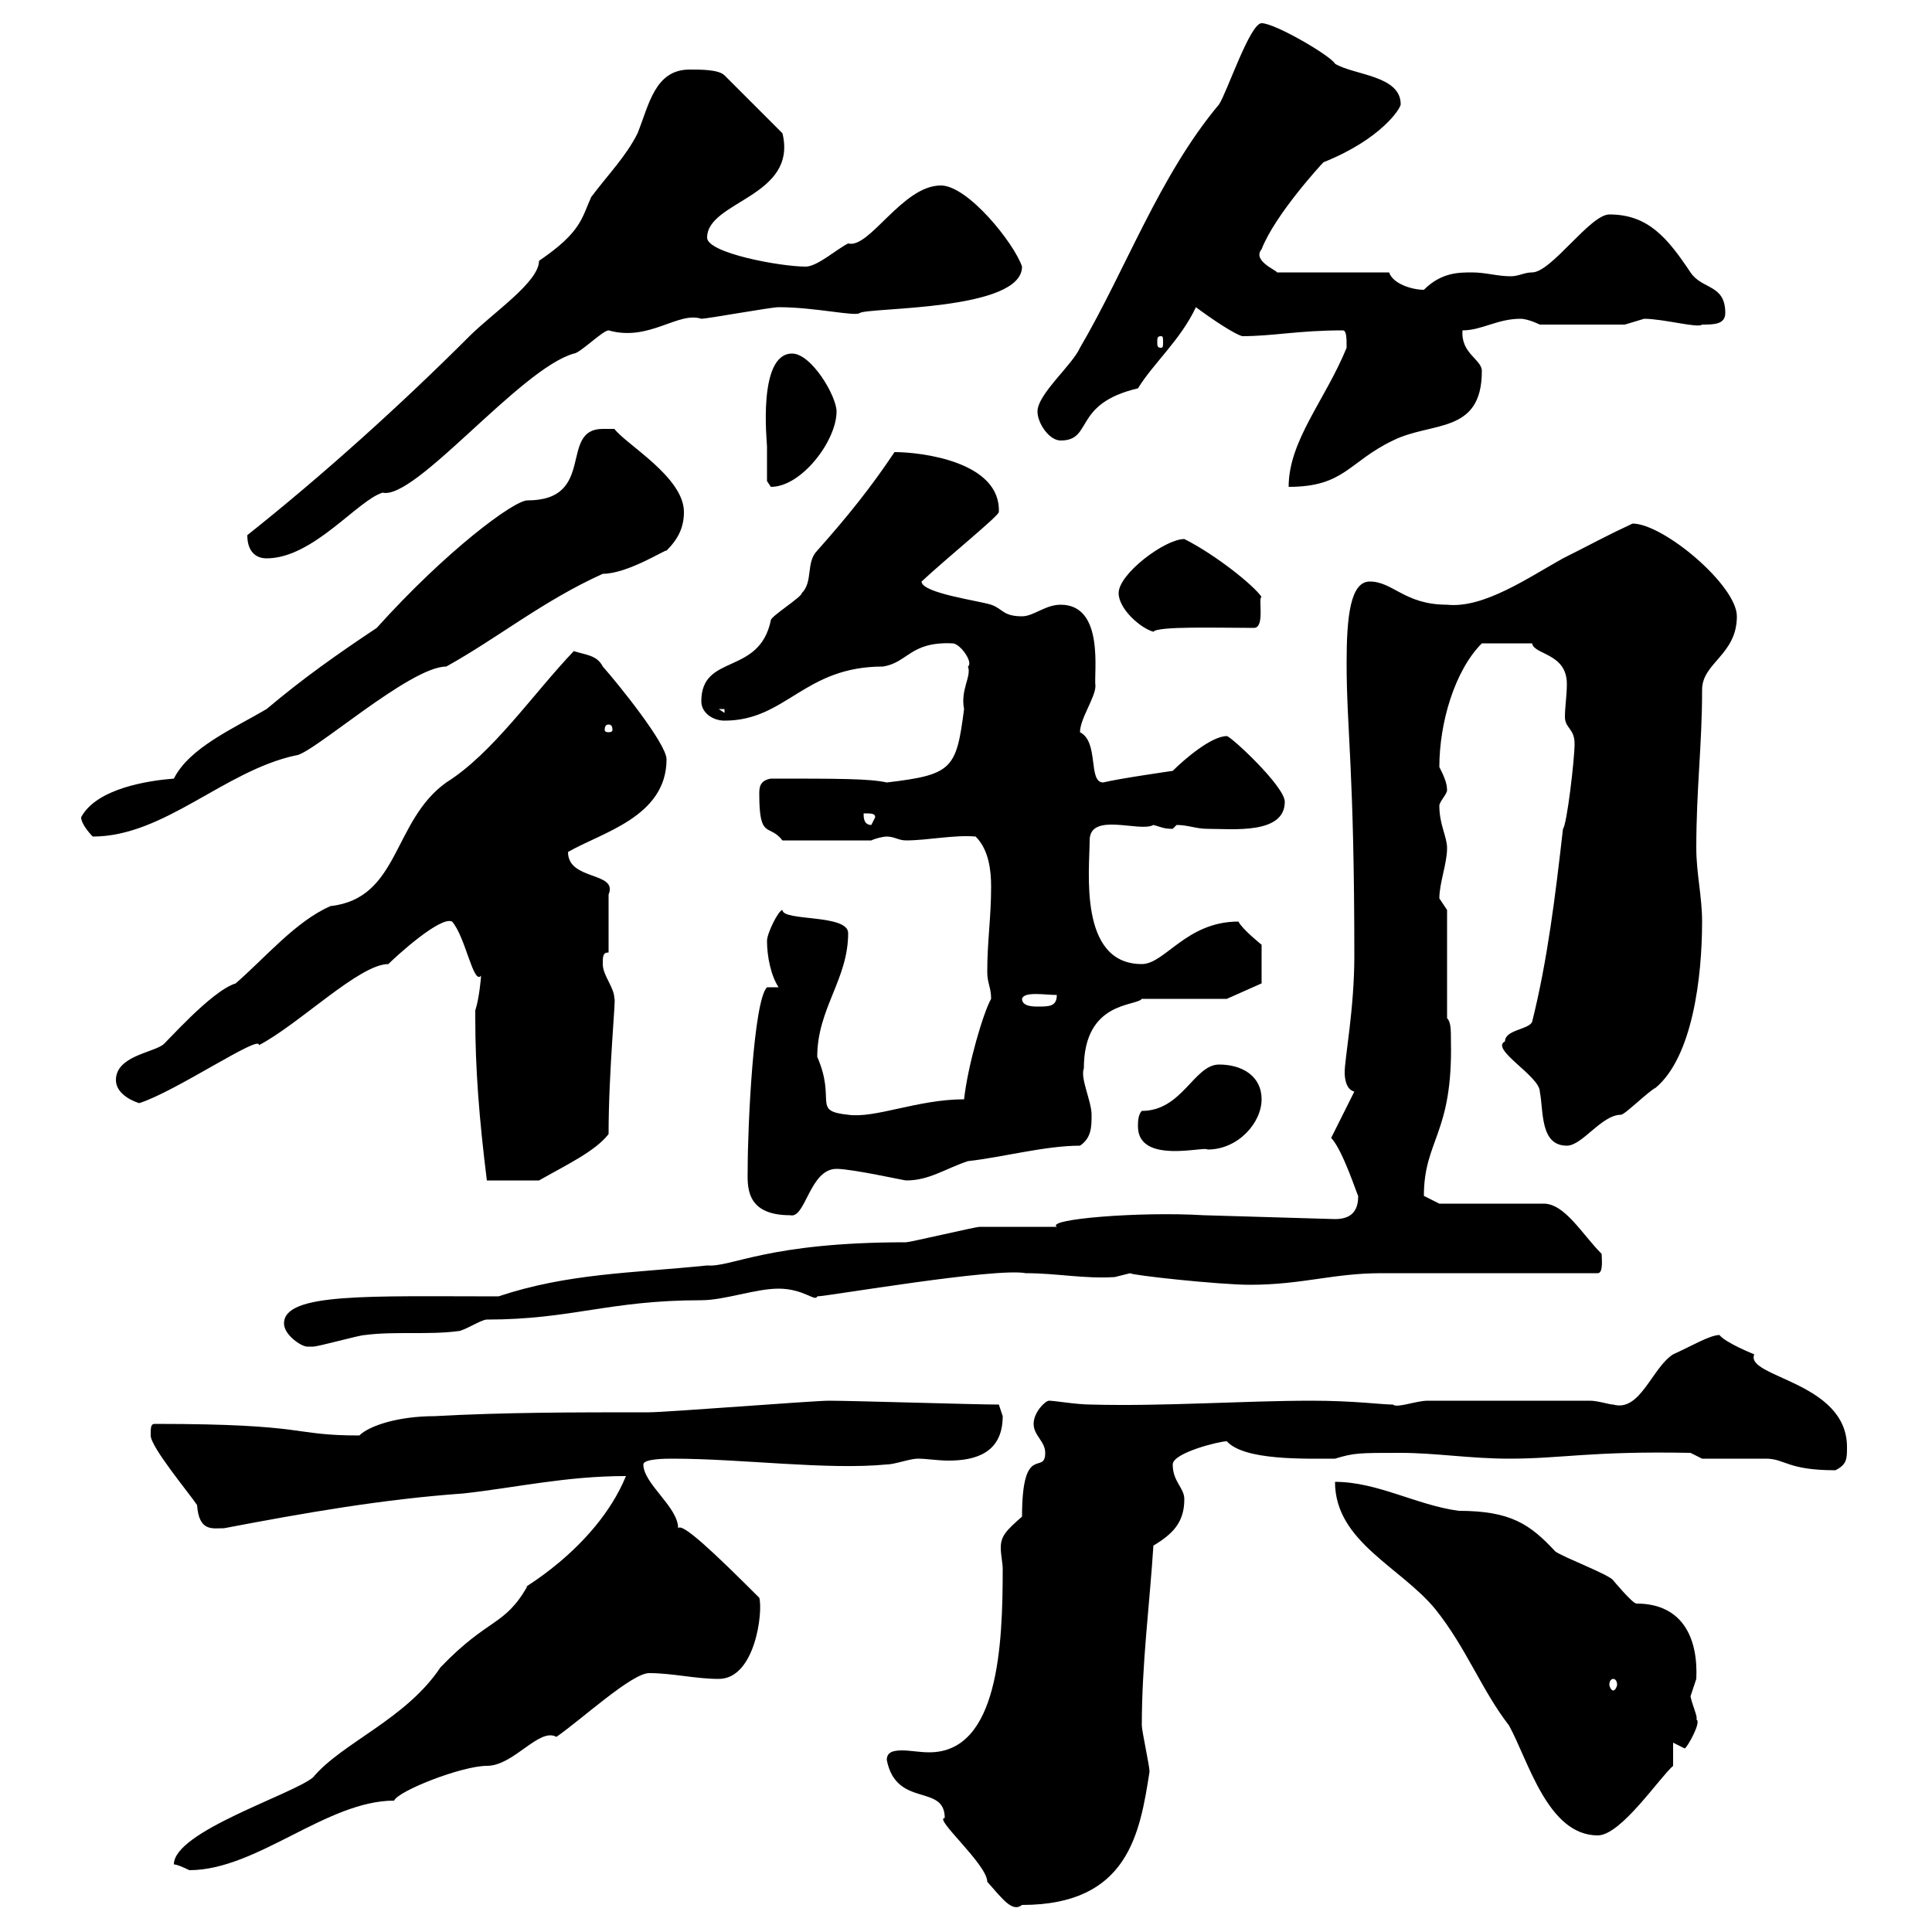 <svg xmlns="http://www.w3.org/2000/svg" xmlns:xlink="http://www.w3.org/1999/xlink" width="300" height="300"><path d="M137.70 273.30C139.20 280.80 146.70 276.90 146.70 282.30C144.90 282.30 153.30 289.50 153.30 292.20C155.70 294.90 157.20 297 158.70 295.80C175.20 295.80 177 284.70 178.50 275.10C178.50 274.20 177.30 268.80 177.30 267.90C177.30 258.30 178.50 249.30 179.10 240C182.10 238.20 183.90 236.40 183.90 232.80C183.90 231 182.10 230.10 182.10 227.40C182.10 225.60 189.30 223.80 190.50 223.80C193.20 226.80 202.50 226.50 207.30 226.50C210.30 225.60 210.90 225.60 217.50 225.60C222.90 225.60 228.30 226.50 234.30 226.50C242.70 226.50 246.90 225.30 262.50 225.60L264.30 226.50C266.10 226.50 272.40 226.50 274.20 226.50C277.20 226.50 277.50 228.30 285 228.30C286.80 227.40 286.80 226.50 286.80 224.70C286.80 214.50 270.90 213.90 272.40 210.30C272.40 210.30 267.90 208.50 267 207.30C265.50 207.30 262.50 209.10 259.80 210.30C256.50 212.40 254.70 219.30 250.50 218.10C249.90 218.10 248.10 217.50 246.90 217.50L221.70 217.50C219.90 217.50 216.90 218.70 216.30 218.10C214.50 218.10 210.30 217.50 203.70 217.50C193.20 217.50 180.60 218.40 169.50 218.10C167.10 218.10 163.80 217.50 162.90 217.50C162.30 217.50 160.50 219.30 160.50 221.10C160.50 222.90 162.30 223.80 162.30 225.60C162.30 229.20 158.70 223.80 158.70 235.50C156.30 237.60 155.40 238.50 155.40 240.30C155.40 241.50 155.70 242.70 155.70 243.60C155.70 255.30 155.10 272.10 144.30 272.10C142.80 272.10 141.30 271.80 140.10 271.80C138.60 271.80 137.70 272.10 137.70 273.30ZM27 289.50C27.60 289.50 29.40 290.40 29.40 290.40C39.90 290.40 50.70 279.60 61.20 279.60C61.80 278.10 71.70 274.20 75.60 274.20C79.80 274.20 83.70 268.20 86.40 269.70C90.30 267 98.10 259.80 100.80 259.80C104.40 259.80 108 260.70 111.60 260.70C117.30 260.70 118.50 250.20 117.90 248.10C110.70 240.90 105.90 236.40 105.30 237.30C105.30 234 99.90 230.40 99.90 227.40C99.90 226.50 103.50 226.50 104.40 226.50C115.20 226.50 128.40 228.30 137.70 227.40C138.90 227.40 141.30 226.50 142.50 226.50C144 226.50 145.50 226.80 147.30 226.80C151.50 226.80 155.70 225.60 155.70 219.90C155.70 219.90 155.10 218.10 155.10 218.10C151.50 218.10 132.30 217.50 128.70 217.50C126.30 217.50 103.50 219.30 100.80 219.30C89.10 219.30 78.30 219.30 67.50 219.90C61.80 219.90 57.30 221.40 55.80 222.90C45 222.90 48.30 221.10 24 221.10C23.40 221.10 23.40 221.70 23.40 222.90C23.40 224.70 29.40 231.90 30.60 233.70C30.90 237.90 33 237.30 34.80 237.30C47.40 234.90 59.40 232.80 72 231.90C80.10 231 87.90 229.20 97.20 229.20C92.40 240.90 79.50 247.50 81.90 246.30C78.30 252.60 75.90 251.10 68.40 258.90C63 267 53.10 270.60 48.60 276C45.30 278.70 27 284.40 27 289.50ZM207.30 230.10C207.30 239.40 217.50 243.30 222.90 249.90C227.70 255.90 230.10 262.50 234.30 267.90C237.30 273.30 240.30 285 248.10 285C251.70 285 257.70 276 259.80 274.20L259.80 270.60C259.80 270.60 261.60 271.50 261.60 271.50C261.90 271.50 264.30 267.30 263.40 267C263.70 266.70 262.80 264.90 262.50 263.40C262.50 263.40 263.40 260.70 263.40 260.70C263.70 254.40 261.30 249 254.10 249C253.50 249 250.50 245.40 250.50 245.40C249.90 244.50 242.70 241.80 241.50 240.90C237.60 236.70 234.60 234.60 226.50 234.60C219.90 233.70 213.90 230.10 207.30 230.10ZM250.50 260.70C250.80 260.70 251.10 261 251.10 261.60C251.10 261.90 250.80 262.50 250.50 262.50C250.20 262.50 249.90 261.90 249.90 261.60C249.90 261 250.20 260.70 250.50 260.70ZM44.10 205.50C44.10 207.30 46.80 209.10 47.70 209.10C48.60 209.10 48.60 209.10 48.60 209.10C49.50 209.10 55.80 207.30 56.70 207.30C61.20 206.70 66.60 207.30 71.10 206.70C72 206.70 74.70 204.90 75.60 204.90C88.80 204.90 94.50 201.90 108.90 201.90C112.50 201.90 117.30 200.10 120.90 200.10C124.80 200.10 126.60 202.20 126.90 201.30C128.40 201.30 154.50 196.80 159.30 197.70C164.10 197.70 168.30 198.60 173.10 198.30C173.10 198.30 175.50 197.70 175.50 197.70C175.50 198 189.30 199.50 194.10 199.50C202.20 199.50 207 197.70 214.50 197.70C219.90 197.70 242.70 197.70 248.10 197.70C249 197.70 248.70 195.30 248.70 194.70C245.70 191.70 243 186.90 239.70 186.90L223.50 186.90C223.50 186.90 221.10 185.70 221.10 185.70C221.10 177 225.60 176.10 225.30 161.70C225.30 159.90 225.30 158.70 224.70 158.10L224.70 141.30C224.70 141.30 223.50 139.50 223.50 139.50C223.50 137.10 224.70 134.10 224.70 131.70C224.70 129.90 223.50 128.10 223.50 125.10C223.50 124.50 224.70 123.30 224.70 122.70C224.70 121.50 224.10 120.30 223.50 119.10C223.50 112.20 225.90 104.10 230.10 99.90L237.90 99.90C238.20 101.70 243.30 101.40 243.30 106.20C243.30 108 243 109.80 243 111.30C243 113.10 244.50 113.10 244.50 115.50C244.50 117.90 243.30 128.10 242.70 128.70C241.50 139.20 240.30 149.10 237.90 158.70C237.30 159.90 233.70 159.90 233.70 161.70C231.30 162.90 239.10 167.10 239.10 169.50C239.70 172.50 239.10 177.90 243.30 177.90C245.70 177.90 248.70 173.10 251.70 173.10C252.30 173.10 255.90 169.50 257.10 168.90C262.80 164.10 264.30 151.80 264.30 143.10C264.30 139.20 263.40 135.60 263.40 131.70C263.40 122.40 264.30 115.80 264.30 107.10C264.30 102.90 269.70 101.70 269.70 95.70C269.70 90.90 258.30 81.30 253.50 81.30C249 83.40 247.50 84.30 242.70 86.70C237.30 89.70 230.40 94.50 224.70 93.90C218.10 93.90 216.30 90.30 212.70 90.30C209.70 90.30 209.10 95.70 209.10 102.90C209.10 113.40 210.30 119.40 210.30 148.50C210.30 156.60 208.80 164.40 208.80 166.50C208.80 167.70 209.10 169.20 210.30 169.50L206.70 176.70C208.50 178.50 210.90 186 210.90 185.70C210.90 187.50 210.30 189.30 207.30 189.30L186.90 188.70C177 188.10 162.30 189.30 164.10 190.50C162.30 190.50 153.90 190.50 152.10 190.50C151.50 190.50 141.30 192.90 140.70 192.90C119.10 192.90 113.70 196.80 109.80 196.50C98.10 197.70 88.20 197.70 77.40 201.30C57.30 201.30 44.10 200.70 44.10 205.50ZM116.10 181.50C116.10 183.90 115.50 188.70 122.70 188.70C125.10 189.30 125.70 181.50 129.90 181.50C132.30 181.50 140.40 183.30 140.70 183.30C144.30 183.30 146.70 181.50 150.30 180.30C155.70 179.70 162.30 177.90 167.70 177.90C169.50 176.70 169.50 174.90 169.50 173.10C169.50 171 167.70 167.40 168.30 165.90C168.30 155.40 176.40 156.30 177.30 155.10C179.10 155.10 188.70 155.10 190.50 155.10L195.90 152.70C195.90 151.80 195.90 149.10 195.90 146.70C195.90 146.70 192.90 144.30 192.30 143.10C184.20 143.10 180.90 149.70 177.30 149.70C167.40 149.70 169.20 135 169.20 130.50C169.20 126 177 129.30 179.10 128.10C180.30 128.40 180.60 128.70 182.10 128.70C182.10 128.70 182.70 128.10 182.70 128.10C184.50 128.10 185.70 128.70 187.50 128.70C191.40 128.70 199.50 129.60 199.50 124.50C199.50 122.10 191.10 114.30 190.50 114.30C188.10 114.30 183.90 117.90 182.10 119.70C182.10 119.70 173.70 120.90 171.30 121.50C168.90 121.50 170.70 115.20 167.70 113.70C167.70 111.60 170.10 108.30 170.10 106.50C169.80 104.70 171.60 93.90 164.70 93.90C162.30 93.90 160.50 95.70 158.70 95.70C155.70 95.70 155.70 94.50 153.90 93.90C152.10 93.30 143.10 92.10 143.10 90.30C147.30 86.40 155.10 80.10 155.10 79.50C155.40 71.70 143.10 70.20 138.90 70.20C135.30 75.60 131.70 80.10 126.90 85.50C125.10 87.30 126.30 90.30 124.50 92.10C124.50 92.70 119.70 95.70 119.70 96.30C117.90 105 108.90 101.40 108.90 108.90C108.90 110.70 110.70 111.90 112.50 111.90C122.10 111.90 124.80 103.50 137.10 103.50C141 102.90 141.30 99.60 147.90 99.90C149.10 99.90 151.20 102.90 150.30 103.50C150.90 105 149.10 107.10 149.70 110.10C148.50 119.40 147.90 120.30 137.70 121.50C135 120.90 130.20 120.90 119.70 120.90C117.90 121.20 117.90 122.40 117.90 123.30C117.90 130.50 119.40 127.80 121.50 130.50L135.30 130.50C135.90 130.20 137.10 129.90 137.70 129.90C138.90 129.90 139.50 130.50 140.70 130.50C144 130.50 148.20 129.60 151.50 129.90C153.60 132 153.90 135.30 153.90 137.70C153.90 142.50 153.30 146.10 153.30 150.90C153.30 152.70 153.90 153.30 153.90 155.10C152.70 157.20 150.30 165.30 149.70 170.70C142.50 170.70 135.90 173.70 131.70 173.10C126 172.50 129.90 171 126.90 164.10C126.90 156.60 131.70 152.10 131.70 144.90C131.70 141.90 121.50 143.10 121.50 141.30C120.90 141.30 119.10 144.90 119.10 146.10C119.10 148.50 119.70 151.50 120.90 153.30L119.10 153.30C117 155.40 116.10 174.90 116.10 181.50ZM73.80 156.90C73.80 158.10 73.80 158.10 73.80 158.10C73.80 165.90 74.40 173.70 75.60 183.30C78.30 183.30 81.90 183.30 83.70 183.30C87.90 180.90 92.40 178.80 94.50 176.10C94.50 166.20 95.70 154.50 95.40 155.10C95.40 153.30 93.60 151.50 93.60 149.70C93.60 148.50 93.60 147.90 94.50 147.90L94.50 138.90C96 135.30 88.20 136.80 88.20 132.30C93.30 129.30 103.50 126.90 103.50 117.90C103.50 115.50 96 106.20 93.60 103.50C92.70 101.70 90.90 101.70 89.10 101.10C82.80 107.70 76.50 117 69.30 121.50C60.90 127.50 62.10 139.50 51.30 140.70C45.90 143.10 41.40 148.50 36.60 152.70C32.70 153.90 25.50 162.30 25.20 162.30C23.40 163.50 18 164.10 18 167.70C18 169.50 19.80 170.70 21.60 171.30C27.30 169.50 40.50 160.50 40.20 162.30C46.50 159 55.80 149.70 60.30 149.70C61.50 148.50 68.40 142.20 70.20 143.10C72.30 145.50 73.50 153 74.70 151.50C74.70 151.80 74.40 155.10 73.80 156.90ZM176.70 174.90C176.70 180.90 187.20 177.90 187.50 178.50C192.30 178.50 195.90 174.30 195.90 170.70C195.90 167.10 192.90 165.30 189.30 165.30C185.40 165.30 183.60 172.50 177.30 172.50C176.70 173.10 176.70 174.30 176.70 174.90ZM158.70 155.10C159 153.90 162.30 154.50 164.10 154.50C164.10 156.30 162.90 156.30 161.10 156.30C160.50 156.30 158.70 156.30 158.70 155.10ZM12.60 126.90C12.60 128.10 14.40 129.90 14.40 129.90C25.50 129.90 34.80 119.70 45.90 117.30C48.30 117.30 63.60 103.50 69.30 103.50C77.40 99 84.30 93.30 93.60 89.10C97.50 89.10 103.50 85.20 103.50 85.50C105.30 83.70 106.20 81.90 106.20 79.50C106.20 74.10 97.20 69 95.40 66.60L93.60 66.60C86.70 66.60 92.70 77.70 81.90 77.70C79.80 77.70 69.30 85.50 58.50 97.50C52.20 101.70 47.10 105.30 41.40 110.10C36.30 113.10 29.40 116.10 27 120.90C23.10 121.20 15 122.40 12.60 126.90ZM134.10 126.30C135.30 126.30 135.90 126.30 135.90 126.90L135.30 128.10C134.10 128.10 134.10 126.90 134.10 126.30ZM94.50 112.50C95.10 112.50 95.10 113.10 95.10 113.40C95.10 113.40 95.10 113.70 94.50 113.70C93.90 113.70 93.90 113.40 93.90 113.40C93.90 113.10 93.90 112.50 94.50 112.50ZM111.60 110.10L112.50 110.10L112.50 110.70ZM173.70 92.10C173.70 94.50 177 97.50 179.10 98.10C179.70 97.20 189.30 97.50 194.70 97.50C196.50 97.50 195.30 92.70 195.90 92.70C194.70 90.90 188.70 86.10 183.90 83.70C180.90 83.70 173.70 89.10 173.70 92.10ZM38.40 83.10C38.40 85.50 39.60 86.70 41.40 86.70C48.60 86.70 55.50 77.70 59.40 76.50C64.50 77.70 80.70 57.30 89.10 54.90C90 54.90 93.60 51.30 94.50 51.30C100.80 53.10 105.30 48.30 108.90 49.50C109.80 49.50 119.70 47.70 120.90 47.70C126.60 47.70 132.90 49.20 133.50 48.60C135 47.70 158.70 48.30 158.70 41.40C157.50 37.80 150.30 28.80 146.10 28.80C140.10 28.80 135 38.70 131.70 37.80C129.90 38.70 126.90 41.40 125.10 41.40C121.20 41.40 109.80 39.30 109.80 36.90C109.80 31.20 123.90 30.60 121.50 20.70L112.50 11.70C111.60 10.80 108.90 10.80 107.10 10.80C101.70 10.80 100.80 16.20 99 20.70C97.20 24.30 94.50 27 91.80 30.60C90.30 33.90 90.30 36 83.70 40.50C83.70 43.80 76.50 48.60 72.90 52.20C62.10 63 50.10 73.80 38.40 83.10ZM119.10 74.70C119.10 74.70 119.70 75.60 119.70 75.60C124.50 75.60 129.90 68.40 129.90 63.90C129.90 61.50 126 54.90 123 54.90C117.60 54.90 119.10 68.70 119.10 69.30C119.10 70.20 119.10 73.80 119.10 74.70ZM209.10 54C205.80 62.10 200.10 68.40 200.10 75.60C208.80 75.60 209.40 71.70 216.30 68.40C222.30 65.40 230.10 67.50 230.10 57.60C230.10 55.80 226.80 54.90 227.10 51.30C230.10 51.30 232.50 49.50 236.10 49.50C237.30 49.50 239.10 50.40 239.10 50.40L252.30 50.40C252.30 50.40 255.30 49.50 255.30 49.50C258.30 49.50 263.70 51 264.30 50.40C266.10 50.40 267.90 50.40 267.90 48.60C267.90 44.10 264.30 45 262.50 42.30C258.90 36.90 255.90 33.30 249.90 33.30C246.90 33.30 240.90 42.30 237.90 42.30C236.70 42.30 235.80 42.90 234.60 42.90C232.50 42.90 230.70 42.30 228.60 42.30C226.50 42.30 223.80 42.30 221.10 45C219.30 45 216.30 44.10 215.70 42.30L198.30 42.30C198.30 42 194.40 40.50 195.90 38.70C198 33.30 205.20 25.50 205.50 25.20C214.50 21.60 217.50 16.80 217.50 16.20C217.50 11.70 210.30 11.70 207.30 9.90C206.70 8.70 198 3.60 195.90 3.60C194.10 3.60 190.50 14.40 189.30 16.20C180 27.30 174.90 41.70 167.70 54C166.50 56.70 161.10 61.20 161.10 63.90C161.10 65.70 162.90 68.40 164.70 68.40C169.80 68.40 166.50 62.70 176.70 60.30C179.10 56.40 183.30 52.80 185.70 47.70C188.10 49.50 191.70 51.90 192.90 52.20C197.70 52.20 201.60 51.30 208.50 51.30C209.10 51.30 209.10 52.50 209.10 54ZM180.30 52.20C180.60 52.20 180.60 52.50 180.60 53.10C180.60 53.70 180.60 54 180.30 54C179.70 54 179.70 53.70 179.70 53.10C179.70 52.50 179.70 52.20 180.30 52.20Z"/></svg>